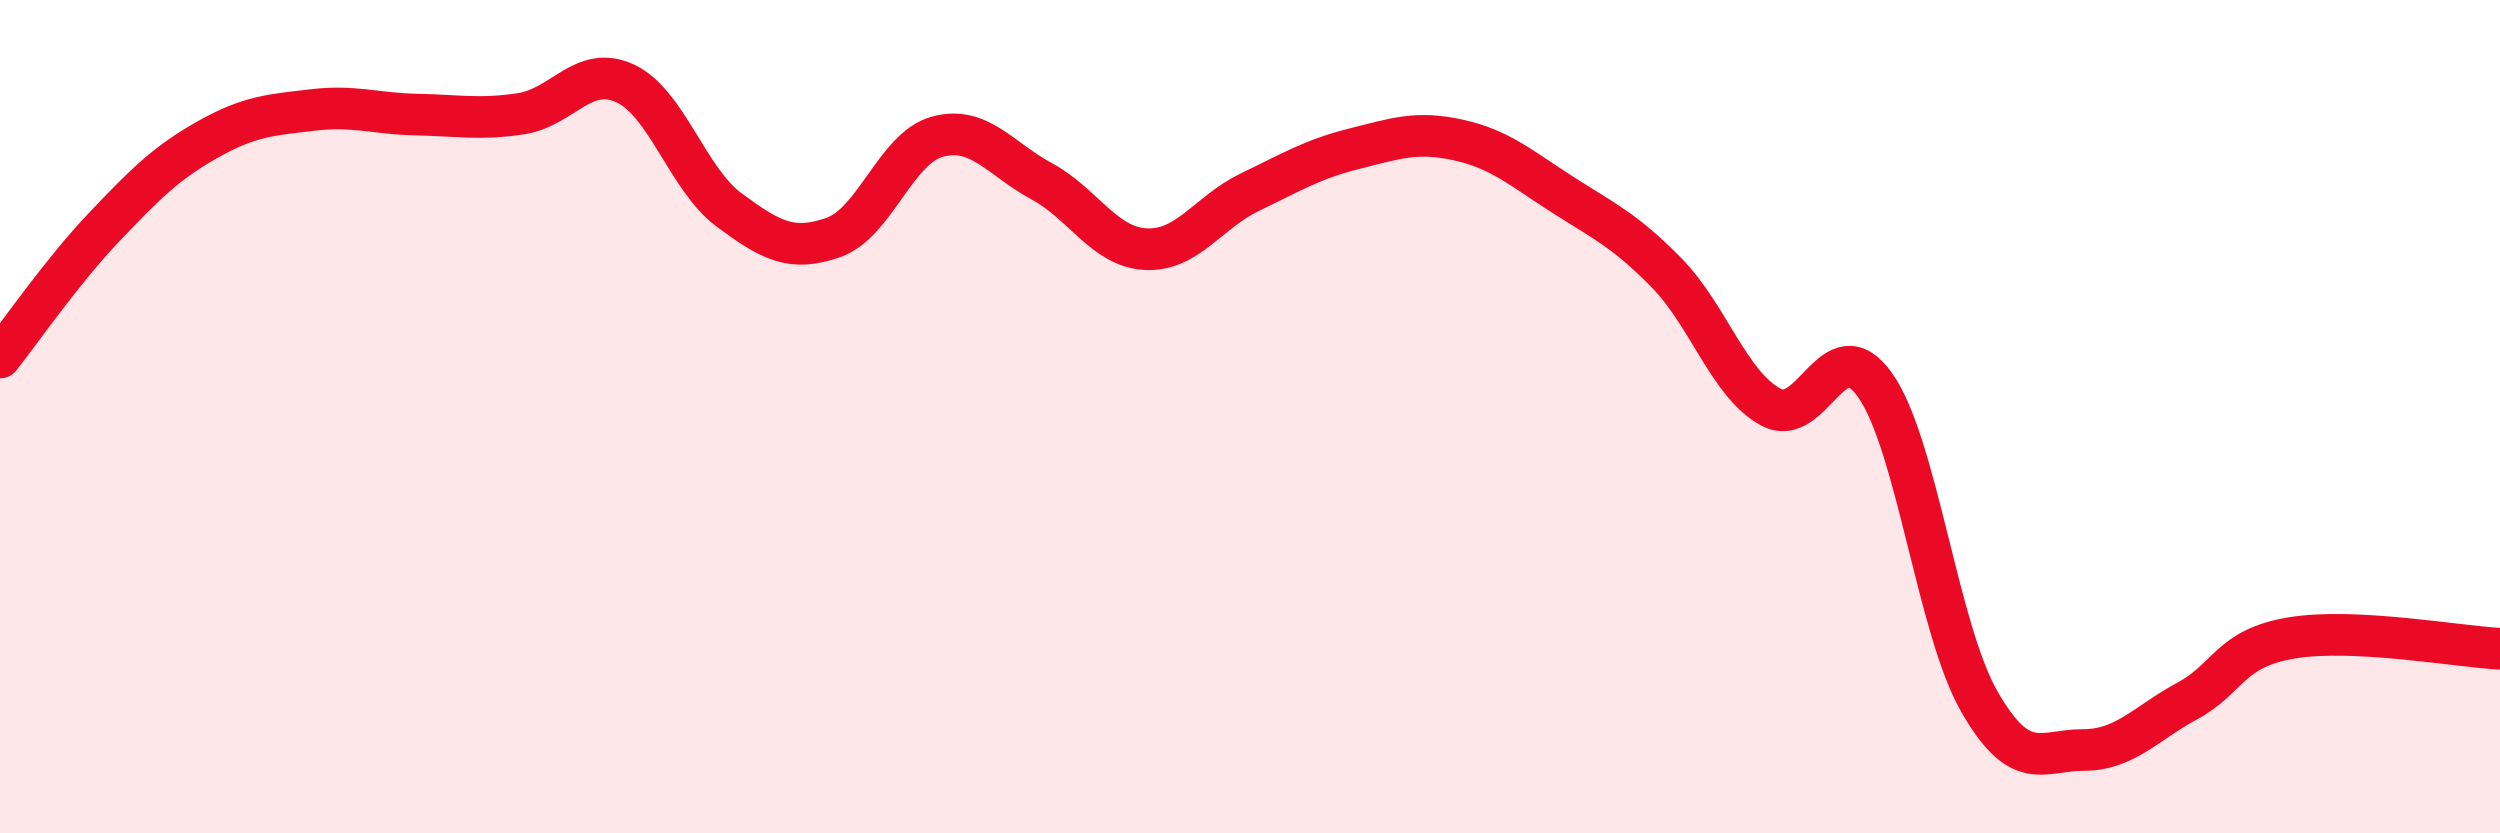 
    <svg width="60" height="20" viewBox="0 0 60 20" xmlns="http://www.w3.org/2000/svg">
      <path
        d="M 0,8.58 C 0.5,7.95 1.5,6.5 2.5,5.45 C 3.5,4.4 4,3.9 5,3.34 C 6,2.78 6.5,2.76 7.5,2.64 C 8.5,2.52 9,2.73 10,2.75 C 11,2.77 11.5,2.88 12.5,2.73 C 13.5,2.58 14,1.54 15,2 C 16,2.46 16.5,4.3 17.5,5.04 C 18.5,5.78 19,6.05 20,5.7 C 21,5.35 21.5,3.55 22.5,3.28 C 23.5,3.01 24,3.81 25,4.35 C 26,4.89 26.5,5.93 27.5,5.98 C 28.5,6.03 29,5.09 30,4.61 C 31,4.13 31.5,3.82 32.5,3.57 C 33.5,3.32 34,3.14 35,3.36 C 36,3.58 36.5,4.03 37.5,4.67 C 38.5,5.31 39,5.53 40,6.55 C 41,7.57 41.5,9.23 42.5,9.77 C 43.5,10.31 44,7.83 45,9.24 C 46,10.65 46.5,15.08 47.5,16.83 C 48.5,18.58 49,18 50,18 C 51,18 51.5,17.36 52.5,16.82 C 53.5,16.28 53.5,15.56 55,15.31 C 56.5,15.06 59,15.52 60,15.57L60 20L0 20Z"
        fill="#EB0A25"
        opacity="0.1"
        stroke-linecap="round"
        stroke-linejoin="round"
      />
      <path
        d="M 0,8.58 C 0.5,7.95 1.5,6.5 2.5,5.45 C 3.5,4.4 4,3.9 5,3.34 C 6,2.78 6.5,2.76 7.5,2.64 C 8.5,2.52 9,2.73 10,2.75 C 11,2.77 11.5,2.88 12.5,2.73 C 13.5,2.58 14,1.54 15,2 C 16,2.46 16.5,4.3 17.5,5.04 C 18.5,5.78 19,6.05 20,5.7 C 21,5.35 21.5,3.55 22.5,3.28 C 23.5,3.01 24,3.81 25,4.35 C 26,4.89 26.5,5.93 27.5,5.98 C 28.5,6.03 29,5.09 30,4.61 C 31,4.13 31.5,3.82 32.5,3.57 C 33.5,3.32 34,3.14 35,3.36 C 36,3.58 36.5,4.03 37.5,4.67 C 38.5,5.31 39,5.53 40,6.55 C 41,7.57 41.5,9.23 42.5,9.77 C 43.5,10.31 44,7.83 45,9.24 C 46,10.65 46.5,15.08 47.5,16.83 C 48.5,18.58 49,18 50,18 C 51,18 51.5,17.36 52.5,16.82 C 53.5,16.28 53.5,15.56 55,15.31 C 56.5,15.06 59,15.52 60,15.57"
        stroke="#EB0A25"
        stroke-width="1"
        fill="none"
        stroke-linecap="round"
        stroke-linejoin="round"
      />
    </svg>
  